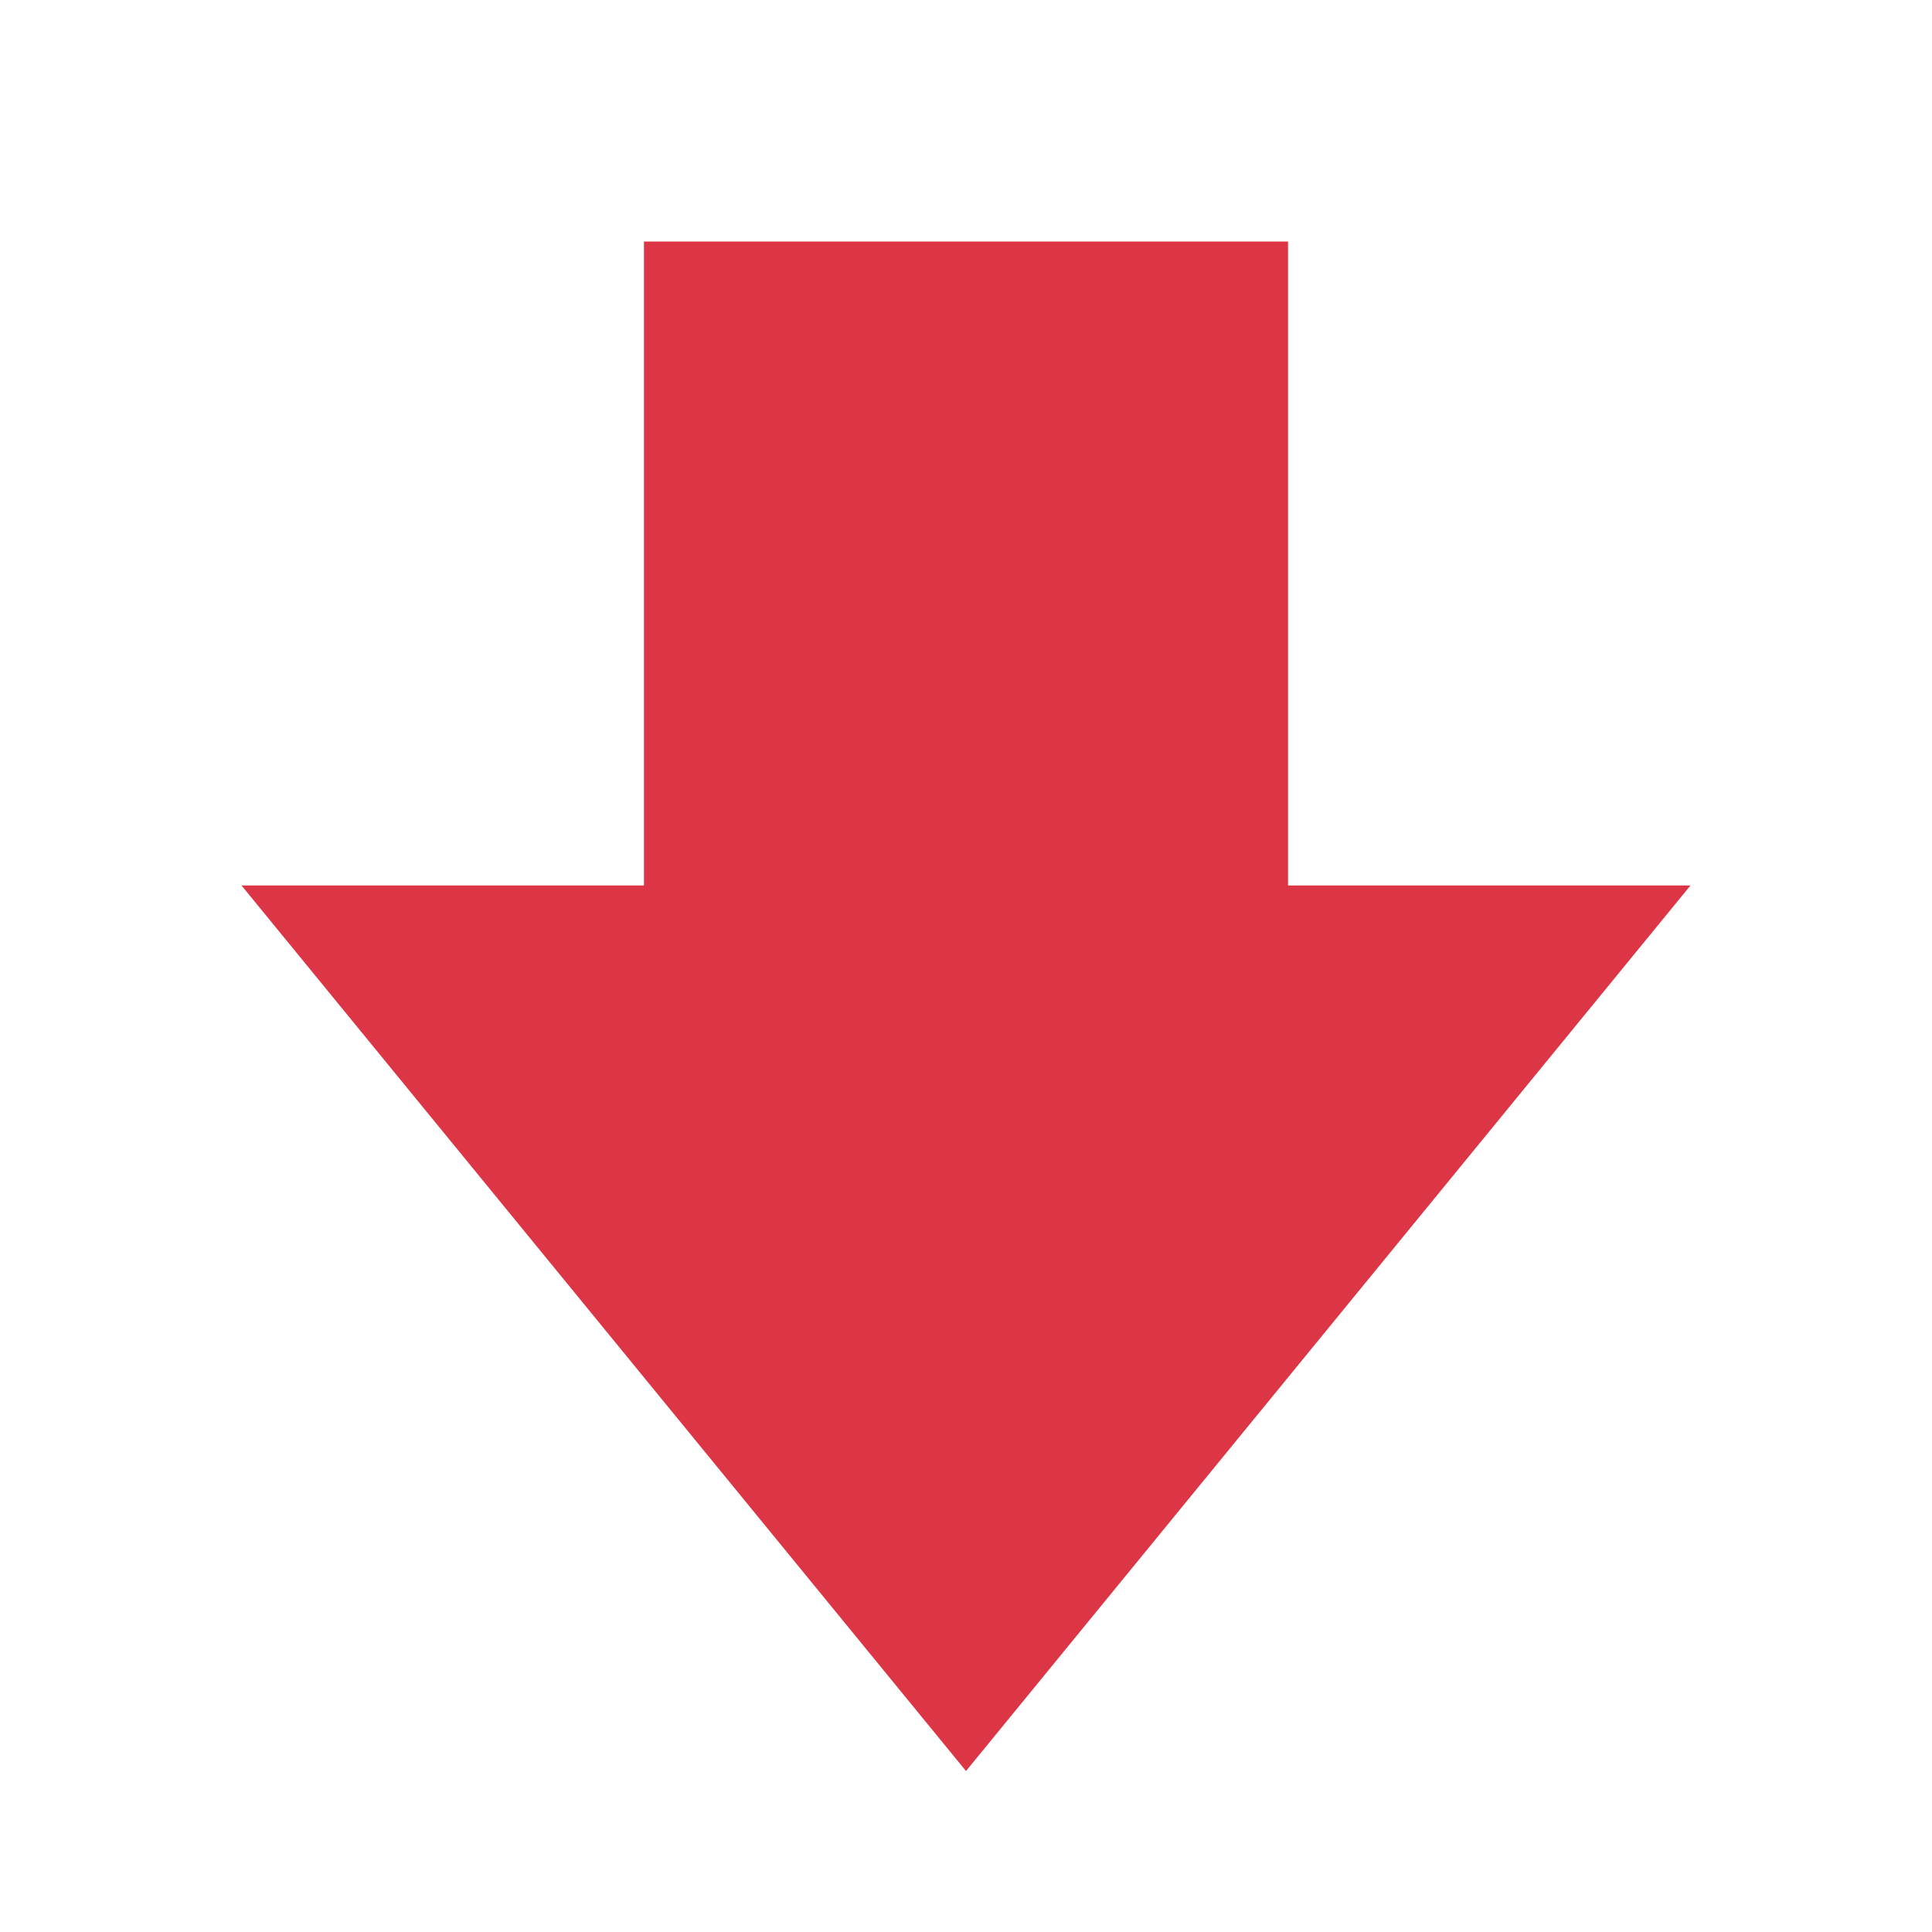 <svg width="16" height="16" viewBox="0 0 16 16" fill="none" xmlns="http://www.w3.org/2000/svg">
<g id="currency arrow red">
<path id="Vector" d="M5.333 2V7.333H2L8 14.667L14 7.333H10.667V2H5.333Z" fill="#DC3545"/>
</g>
</svg>
